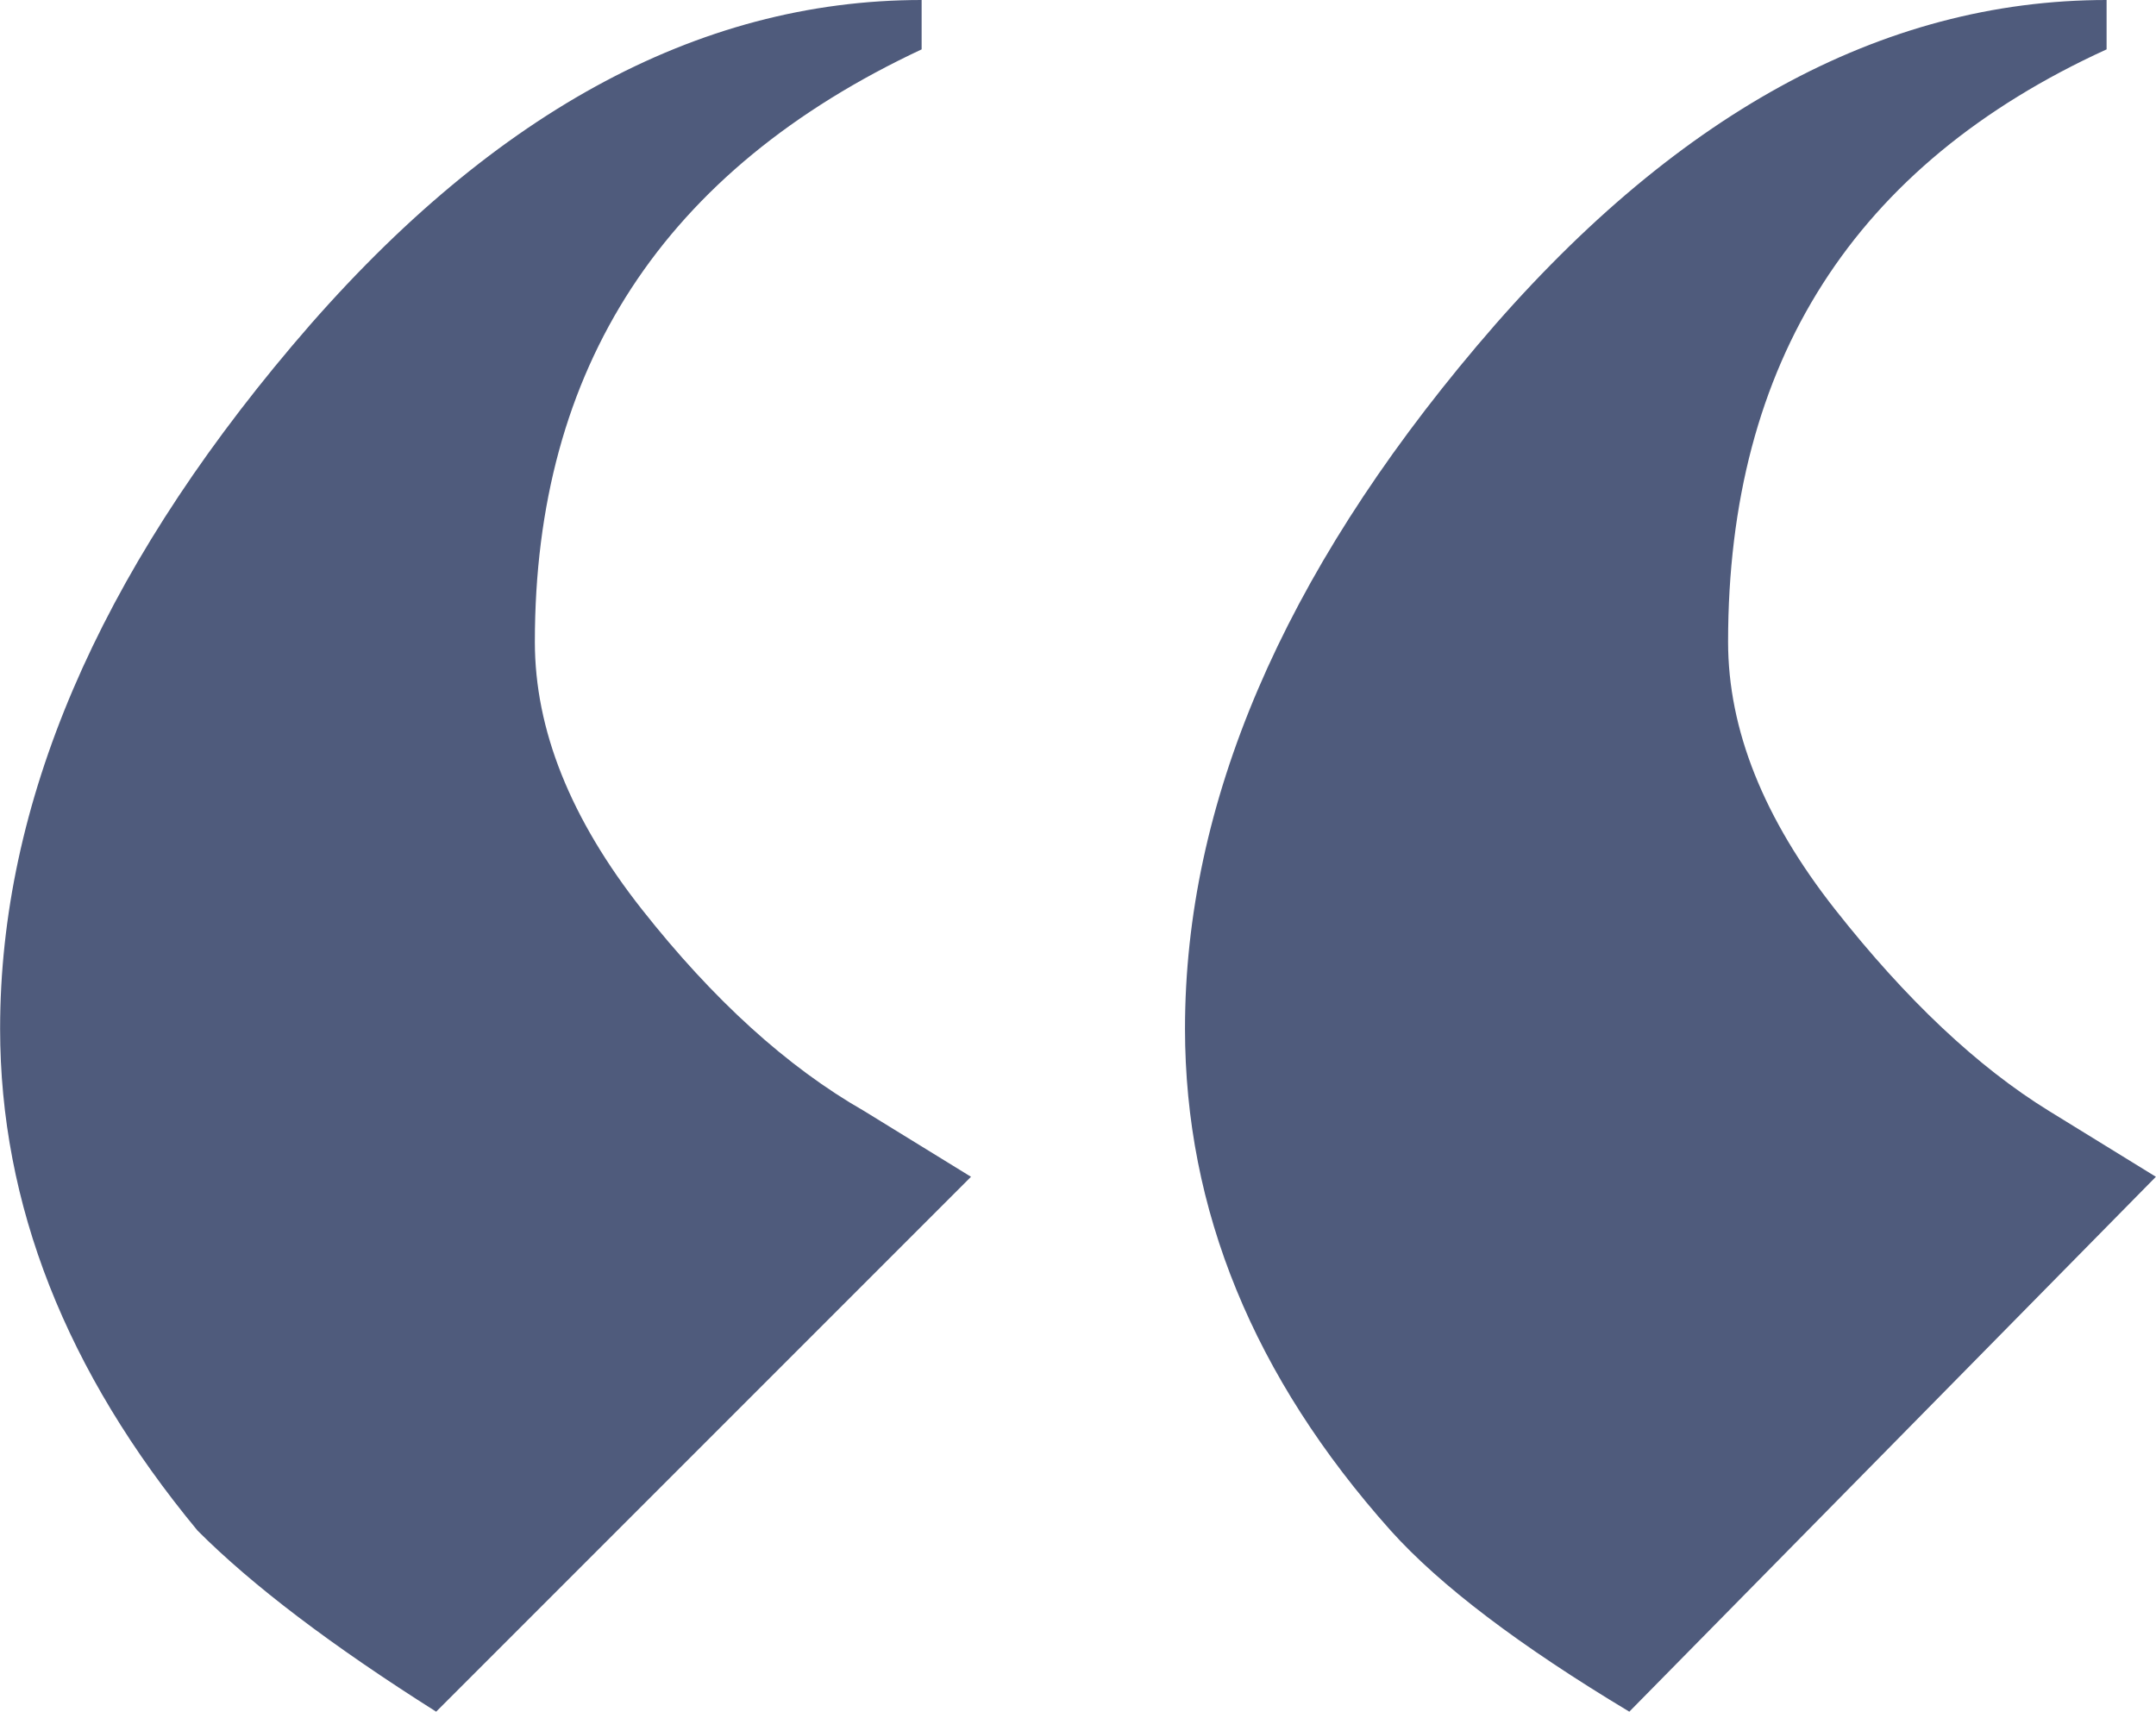 <?xml version="1.0" encoding="UTF-8"?><svg id="uuid-f9c784ba-a3ad-4d6c-8a46-283c9195f2d9" xmlns="http://www.w3.org/2000/svg" width=".456in" height=".362in" viewBox="0 0 32.842 26.073"><defs><style>.uuid-f3c3a39e-c583-48a0-8bbf-f33fc5ff98b5{fill:#4f5b7c;}</style></defs><path class="uuid-f3c3a39e-c583-48a0-8bbf-f33fc5ff98b5" d="m6.644,26.073c-1.588-1.003-2.8-1.922-3.635-2.758-2.006-2.423-3.008-4.972-3.008-7.646,0-3.426,1.483-6.894,4.45-10.404C7.417,1.755,10.613,0,14.039,0v.752c-3.928,1.838-5.892,4.847-5.892,9.025,0,1.337.543,2.695,1.63,4.074s2.214,2.402,3.384,3.071l1.63,1.003-8.148,8.148Zm18.176,0c-1.671-1.003-2.883-1.922-3.635-2.758-2.089-2.34-3.134-4.889-3.134-7.646,0-3.426,1.483-6.894,4.45-10.404,2.966-3.51,6.163-5.265,9.589-5.265v.752c-3.844,1.755-5.766,4.763-5.766,9.025,0,1.337.543,2.695,1.629,4.074s2.173,2.402,3.259,3.071l1.629,1.003-8.022,8.148Z"/></svg>